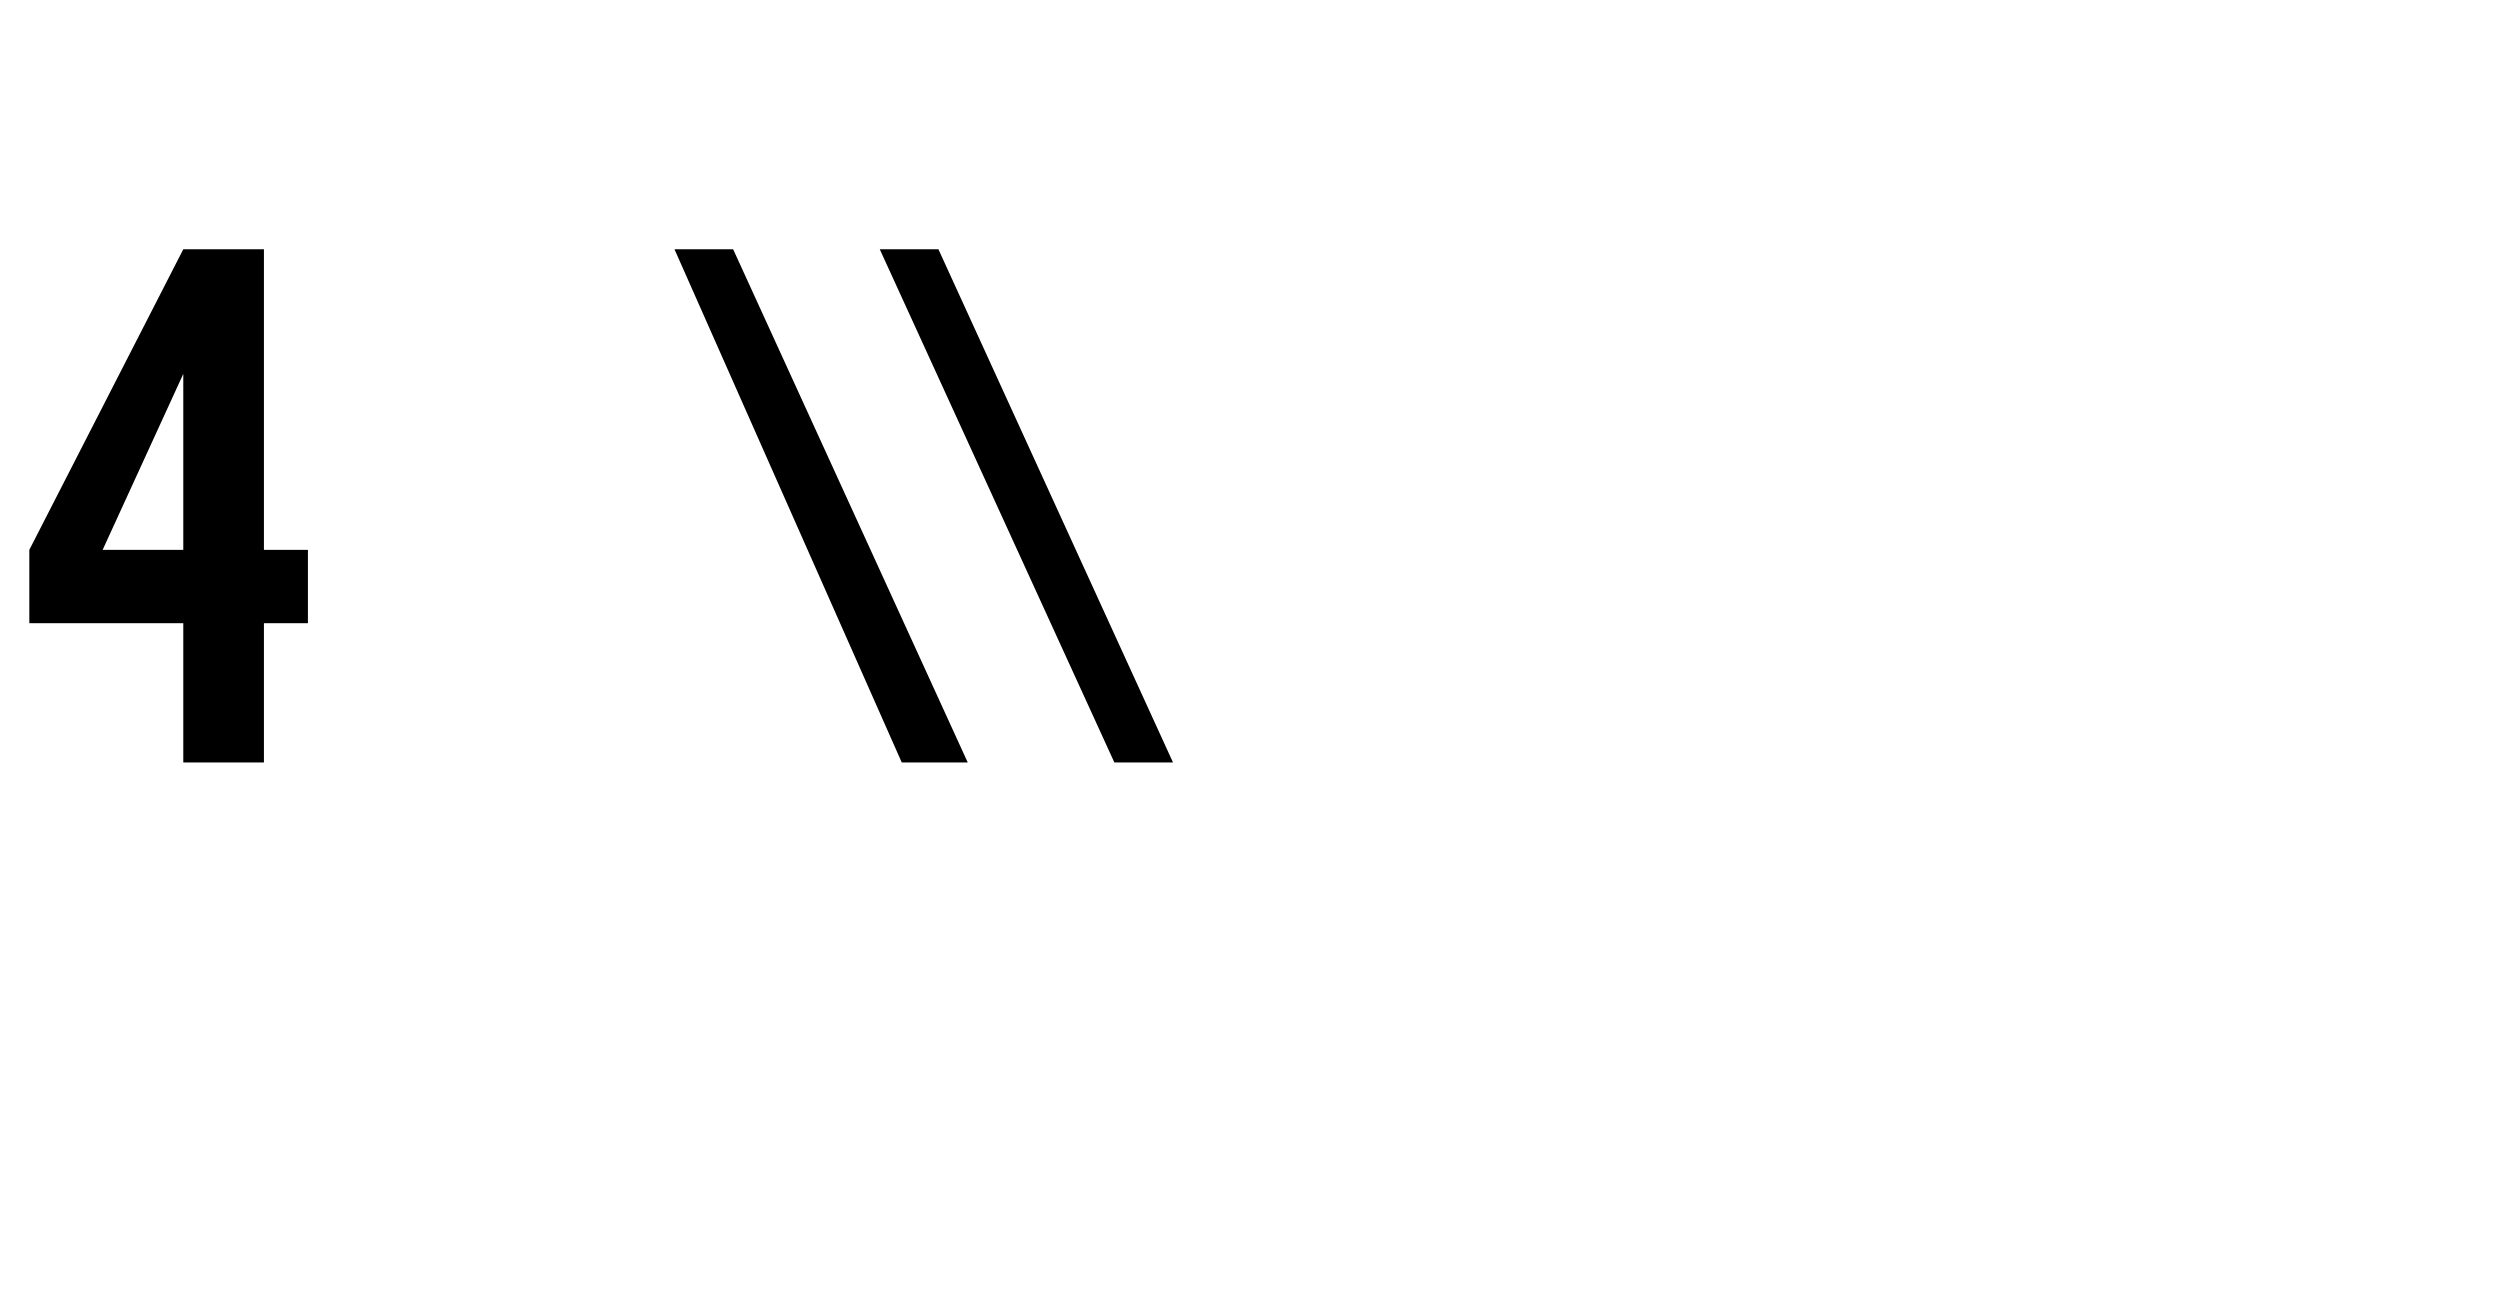 <?xml version="1.0" standalone="no"?>
<!DOCTYPE svg PUBLIC "-//W3C//DTD SVG 1.1//EN" "http://www.w3.org/Graphics/SVG/1.1/DTD/svg11.dtd">
<svg xmlns="http://www.w3.org/2000/svg" version="1.1" width="34.1px" height="17.7px" viewBox="0 -3 34.1 17.7" style="top:-3px">
  <desc>4 \\</desc>
  <defs/>
  <g id="Polygon336081">
    <path d="M 2.5 7.4 L 3.6 7.4 L 3.6 5.5 L 4.2 5.5 L 4.2 4.5 L 3.6 4.5 L 3.6 0.4 L 2.5 0.4 L 0.4 4.5 L 0.4 5.5 L 2.5 5.5 L 2.5 7.4 Z M 1.4 4.5 L 2.5 2.1 L 2.5 4.5 L 1.4 4.5 Z M 12.3 7.4 L 13.2 7.4 L 10 0.4 L 9.2 0.4 L 12.3 7.4 Z M 15.2 7.4 L 16 7.4 L 12.8 0.4 L 12 0.4 L 15.2 7.4 Z " stroke="none" fill="#000"/>
  </g>
</svg>